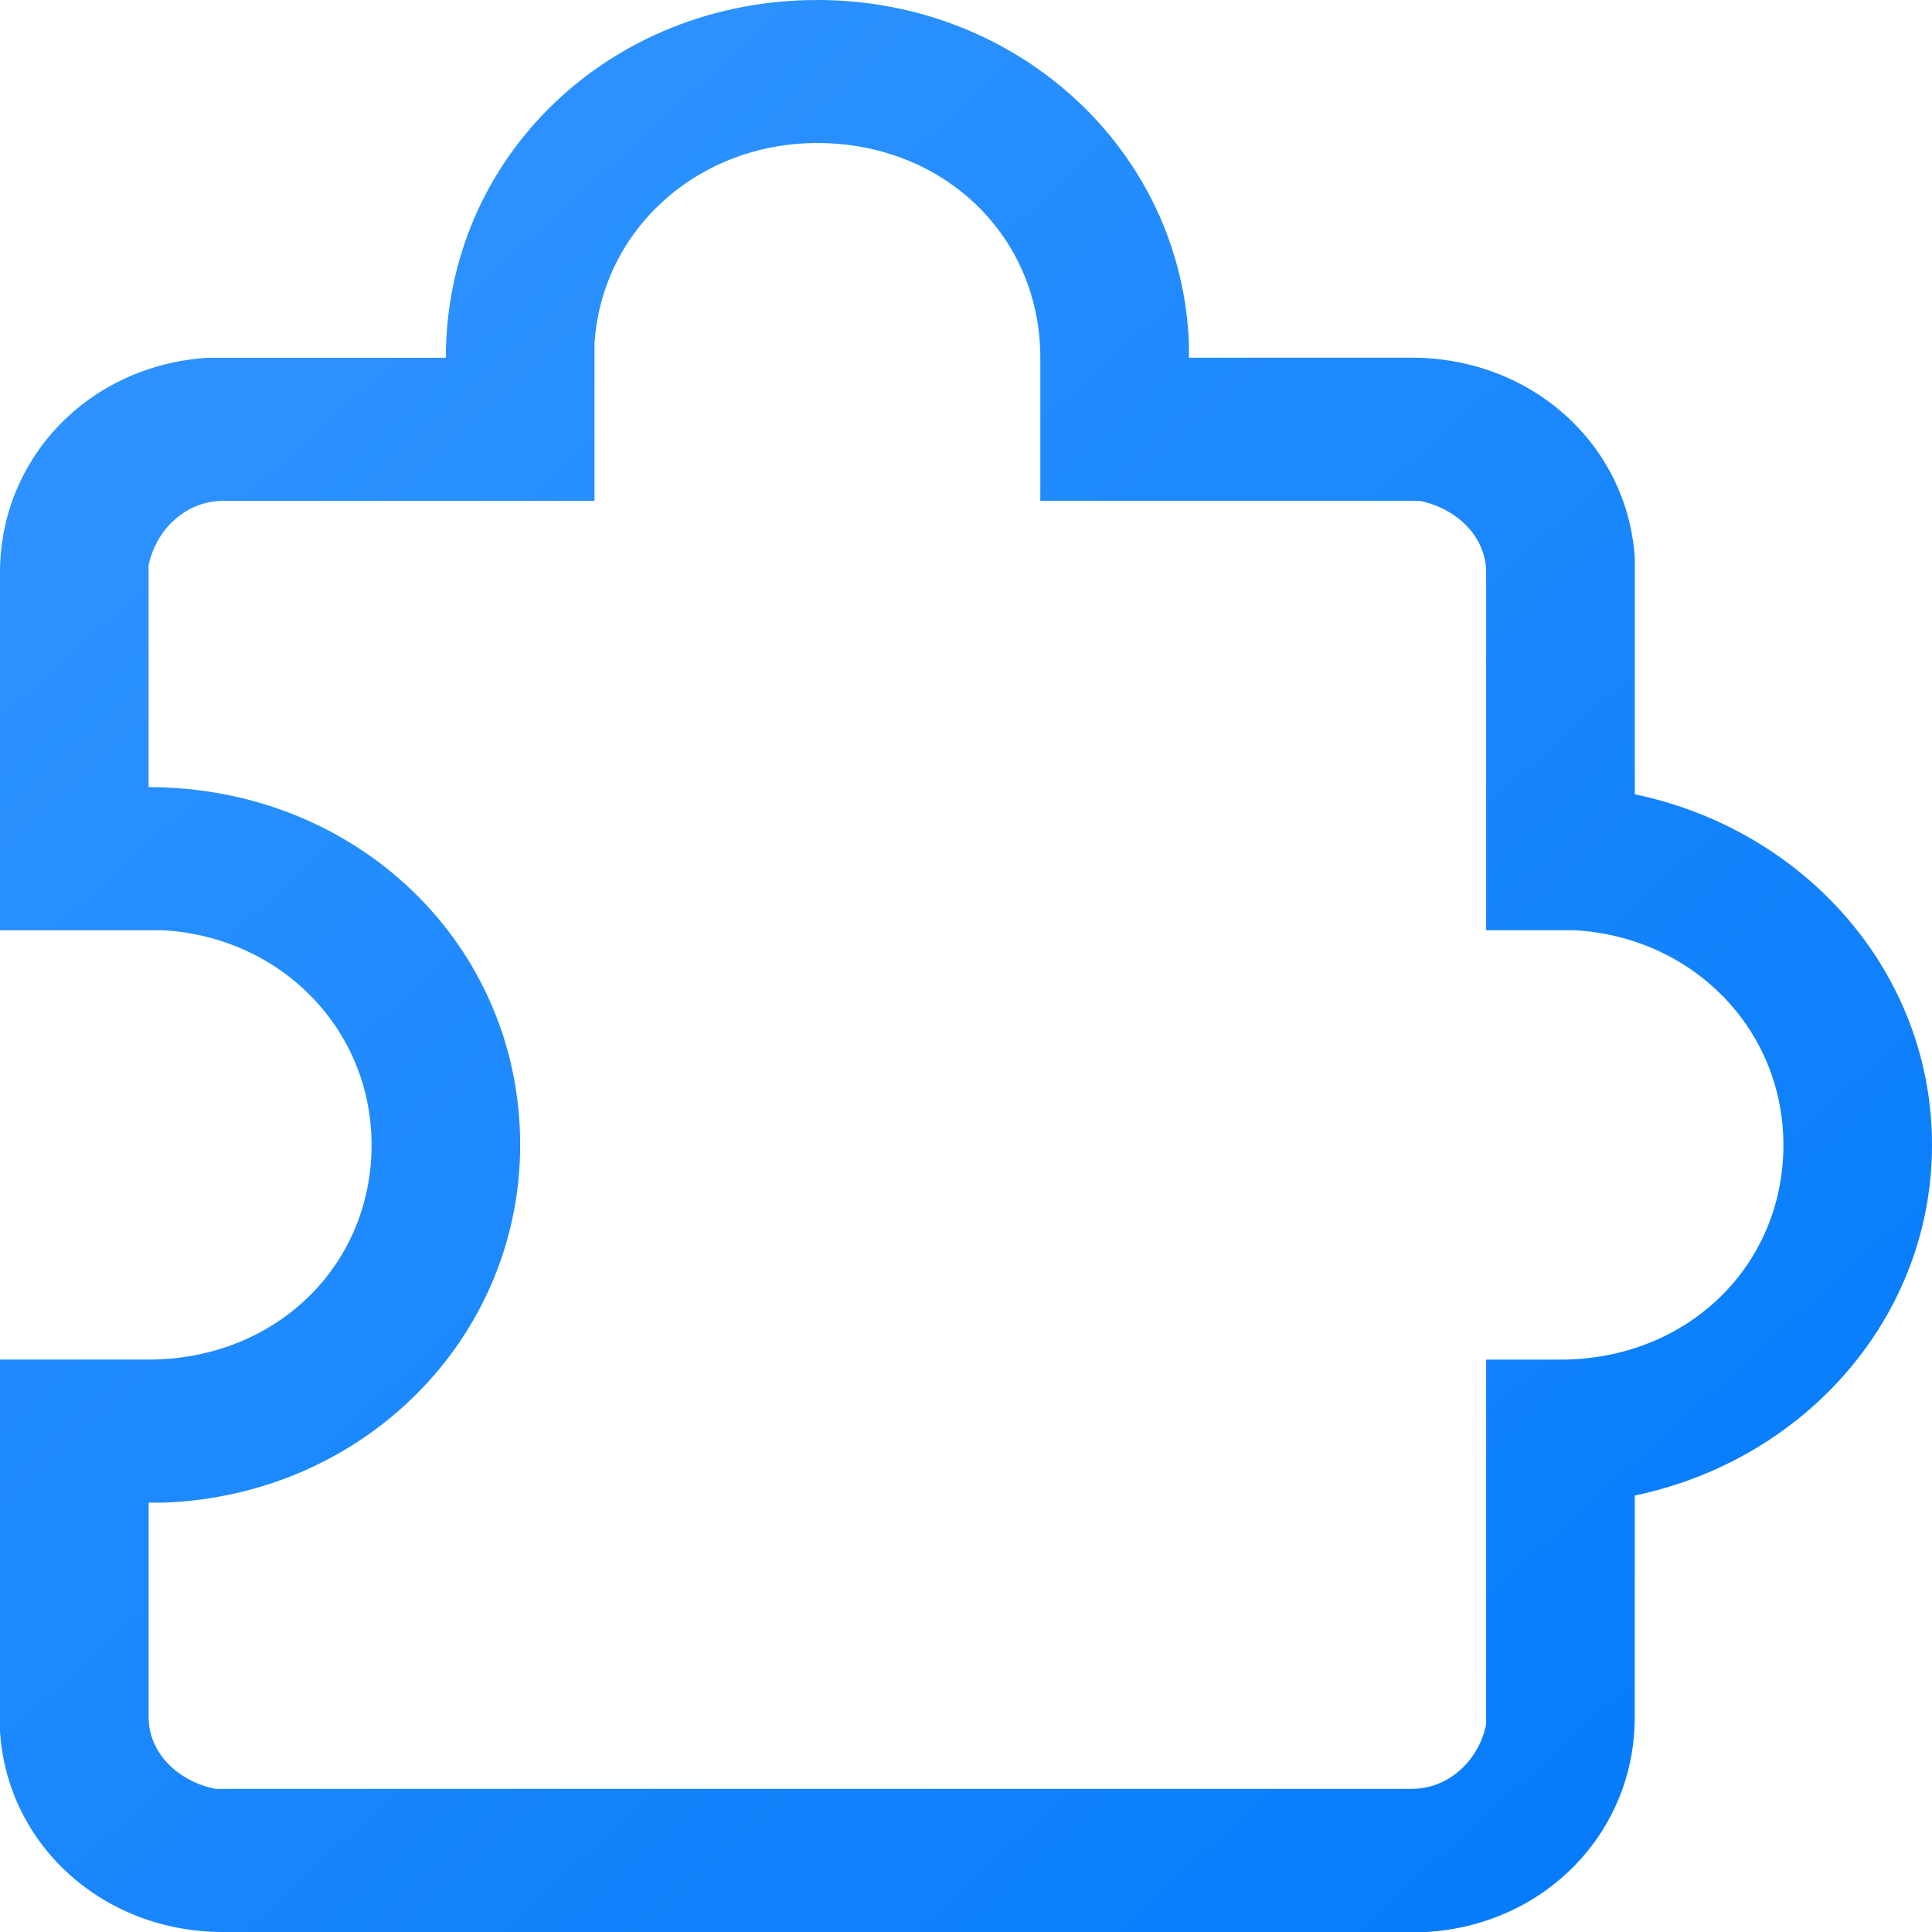 <?xml version="1.0" encoding="UTF-8"?>
<svg width="34px" height="34px" viewBox="0 0 34 34" version="1.1" xmlns="http://www.w3.org/2000/svg" xmlns:xlink="http://www.w3.org/1999/xlink">
    <title>插件1222_插件</title>
    <defs>
        <linearGradient x1="7.996%" y1="20.767%" x2="79.745%" y2="100%" id="linearGradient-1">
            <stop stop-color="#2D92FF" offset="0%"></stop>
            <stop stop-color="#067CFA" offset="100%"></stop>
        </linearGradient>
    </defs>
    <g id="2.0确认版本--M站" stroke="none" stroke-width="1" fill="none" fill-rule="evenodd">
        <g id="4M站-首页网络速度与质量SDK" transform="translate(-54, -1432)" fill="url(#linearGradient-1)" fill-rule="nonzero">
            <g id="编组-26备份-12" transform="translate(19, 1396)">
                <g id="插件1222_插件" transform="translate(35, 36)">
                    <path d="M28.77,13.978 L28.77,9.822 C28.639,7.807 26.939,6.295 24.846,6.295 L20.923,6.295 L20.923,6.043 C20.793,2.644 17.915,0 14.385,0 C10.724,0 7.846,2.771 7.846,6.296 L3.662,6.296 C1.57,6.424 0,8.059 0,10.074 L0,16.371 L2.877,16.371 C4.97,16.498 6.539,18.133 6.539,20.148 C6.539,22.289 4.839,23.926 2.615,23.926 L0,23.926 L0,30.473 C0.131,32.487 1.831,34 3.923,34 L25.108,34 C27.2,33.873 28.769,32.237 28.769,30.222 L28.769,26.319 C31.777,25.689 34,23.171 34,20.148 C34,17.125 31.777,14.607 28.77,13.978 Z M27.462,23.927 L26.154,23.927 L26.154,30.348 C26.023,30.977 25.5,31.481 24.846,31.481 L3.793,31.481 C3.139,31.354 2.616,30.852 2.616,30.222 L2.616,26.444 L2.877,26.444 C6.408,26.317 9.154,23.548 9.154,20.148 C9.154,16.62 6.277,13.852 2.615,13.852 L2.615,9.948 C2.746,9.319 3.269,8.815 3.923,8.815 L10.462,8.815 L10.462,6.044 C10.593,4.029 12.293,2.517 14.385,2.517 C16.608,2.517 18.308,4.154 18.308,6.295 L18.308,8.813 L24.977,8.813 C25.631,8.941 26.154,9.443 26.154,10.072 L26.154,16.371 L27.723,16.371 C29.815,16.498 31.385,18.133 31.385,20.148 C31.385,22.289 29.685,23.927 27.462,23.927 Z" id="形状"></path>
                </g>
            </g>
        </g>
    </g>
</svg>